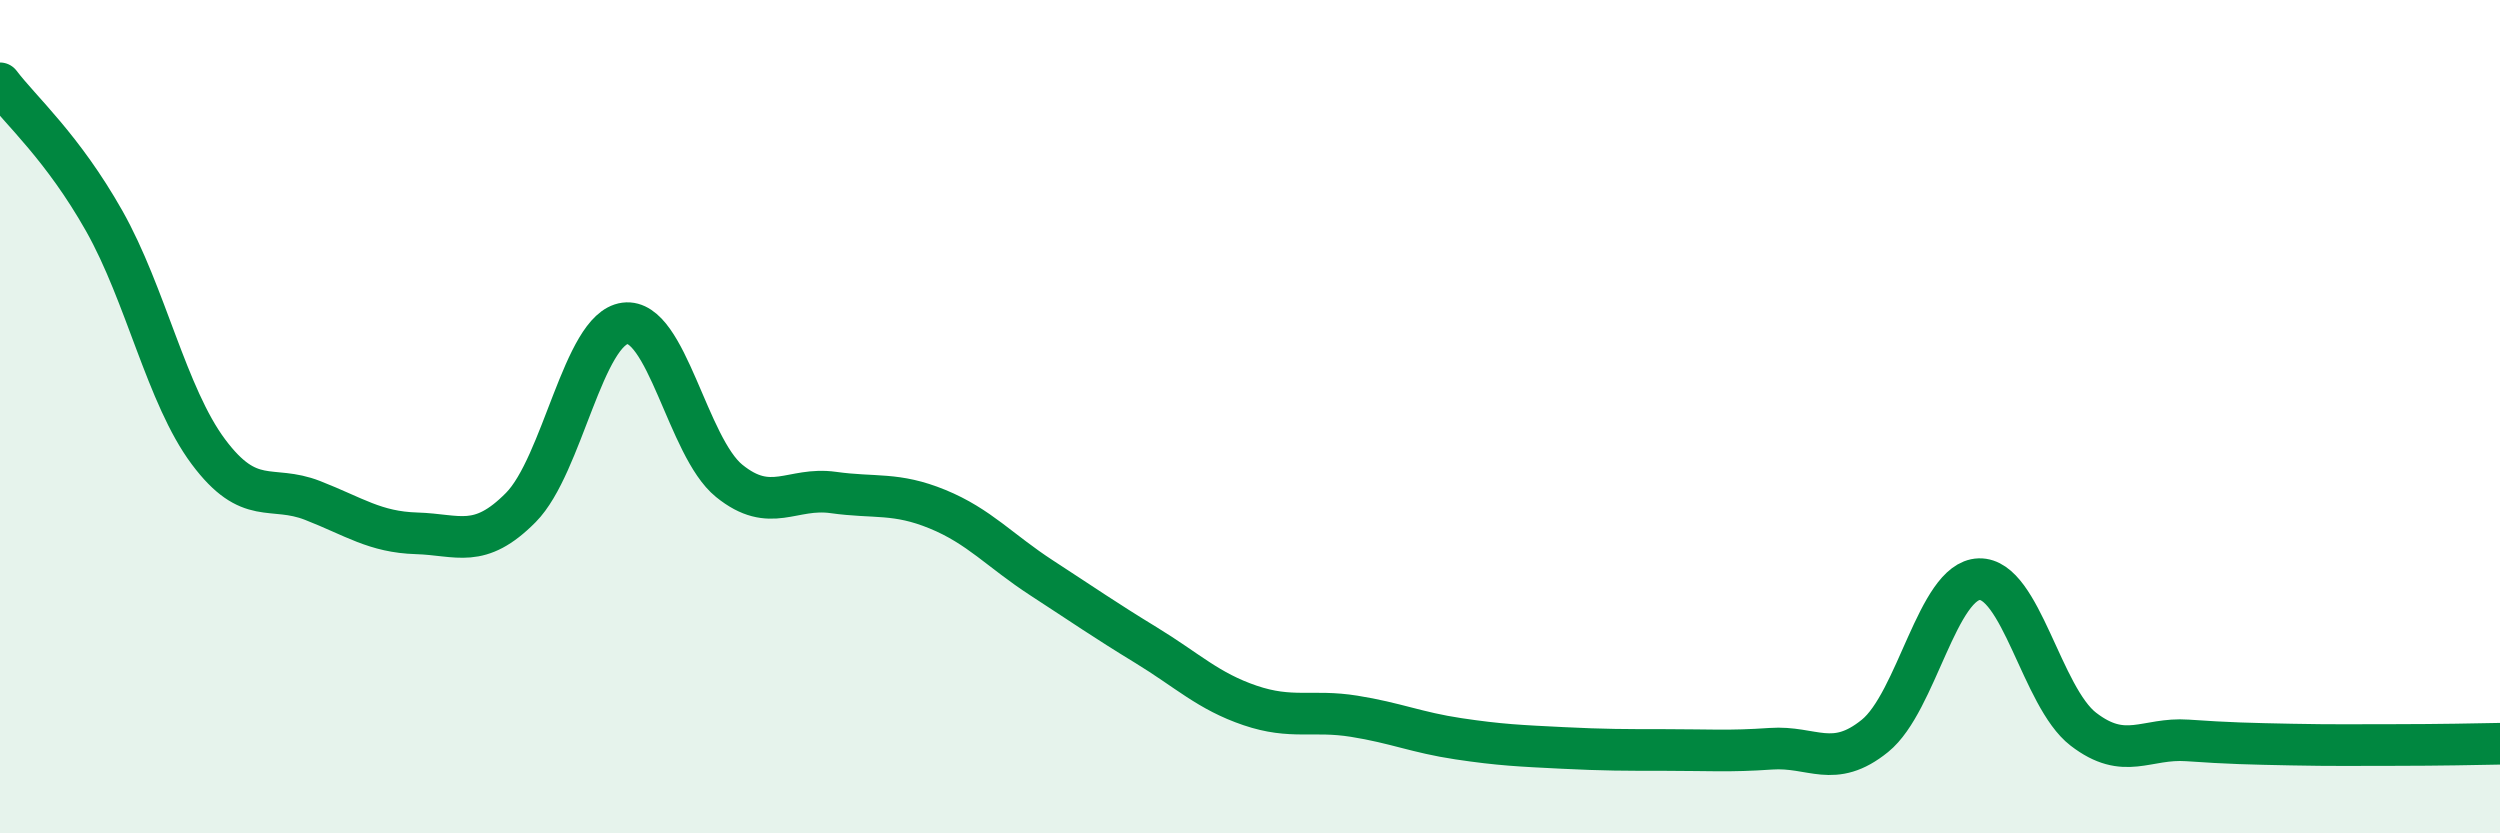 
    <svg width="60" height="20" viewBox="0 0 60 20" xmlns="http://www.w3.org/2000/svg">
      <path
        d="M 0,2 C 0.5,2.66 1.5,3.53 2.5,5.3 C 3.5,7.07 4,9.5 5,10.84 C 6,12.18 6.5,11.62 7.5,12.01 C 8.5,12.4 9,12.77 10,12.8 C 11,12.83 11.5,13.19 12.5,12.18 C 13.5,11.17 14,7.89 15,7.76 C 16,7.63 16.5,10.73 17.5,11.54 C 18.5,12.35 19,11.68 20,11.82 C 21,11.96 21.5,11.81 22.5,12.22 C 23.5,12.63 24,13.22 25,13.87 C 26,14.52 26.5,14.87 27.5,15.48 C 28.5,16.09 29,16.59 30,16.93 C 31,17.27 31.5,17.03 32.5,17.19 C 33.5,17.35 34,17.58 35,17.73 C 36,17.88 36.5,17.9 37.5,17.95 C 38.5,18 39,18 40,18 C 41,18 41.5,18.04 42.5,17.97 C 43.5,17.9 44,18.47 45,17.66 C 46,16.85 46.5,13.93 47.5,13.9 C 48.5,13.87 49,16.73 50,17.5 C 51,18.27 51.5,17.7 52.5,17.77 C 53.5,17.84 54,17.85 55,17.87 C 56,17.89 56.5,17.88 57.5,17.88 C 58.5,17.88 59.5,17.86 60,17.85L60 20L0 20Z"
        fill="#008740"
        opacity="0.1"
        stroke-linecap="round"
        stroke-linejoin="round"
      />
      <path
        d="M 0,2 C 0.5,2.66 1.5,3.53 2.5,5.3 C 3.5,7.07 4,9.5 5,10.84 C 6,12.18 6.5,11.62 7.5,12.01 C 8.5,12.4 9,12.77 10,12.8 C 11,12.83 11.5,13.19 12.5,12.18 C 13.5,11.17 14,7.89 15,7.76 C 16,7.63 16.5,10.73 17.5,11.54 C 18.5,12.35 19,11.68 20,11.82 C 21,11.96 21.5,11.81 22.5,12.22 C 23.5,12.63 24,13.22 25,13.87 C 26,14.52 26.5,14.87 27.5,15.48 C 28.5,16.09 29,16.59 30,16.93 C 31,17.27 31.5,17.03 32.5,17.19 C 33.5,17.35 34,17.58 35,17.73 C 36,17.88 36.5,17.9 37.5,17.95 C 38.5,18 39,18 40,18 C 41,18 41.5,18.04 42.5,17.97 C 43.5,17.9 44,18.47 45,17.66 C 46,16.85 46.5,13.93 47.5,13.9 C 48.5,13.87 49,16.73 50,17.5 C 51,18.27 51.5,17.7 52.5,17.77 C 53.5,17.84 54,17.85 55,17.87 C 56,17.89 56.5,17.88 57.5,17.88 C 58.5,17.88 59.5,17.86 60,17.85"
        stroke="#008740"
        stroke-width="1"
        fill="none"
        stroke-linecap="round"
        stroke-linejoin="round"
      />
    </svg>
  